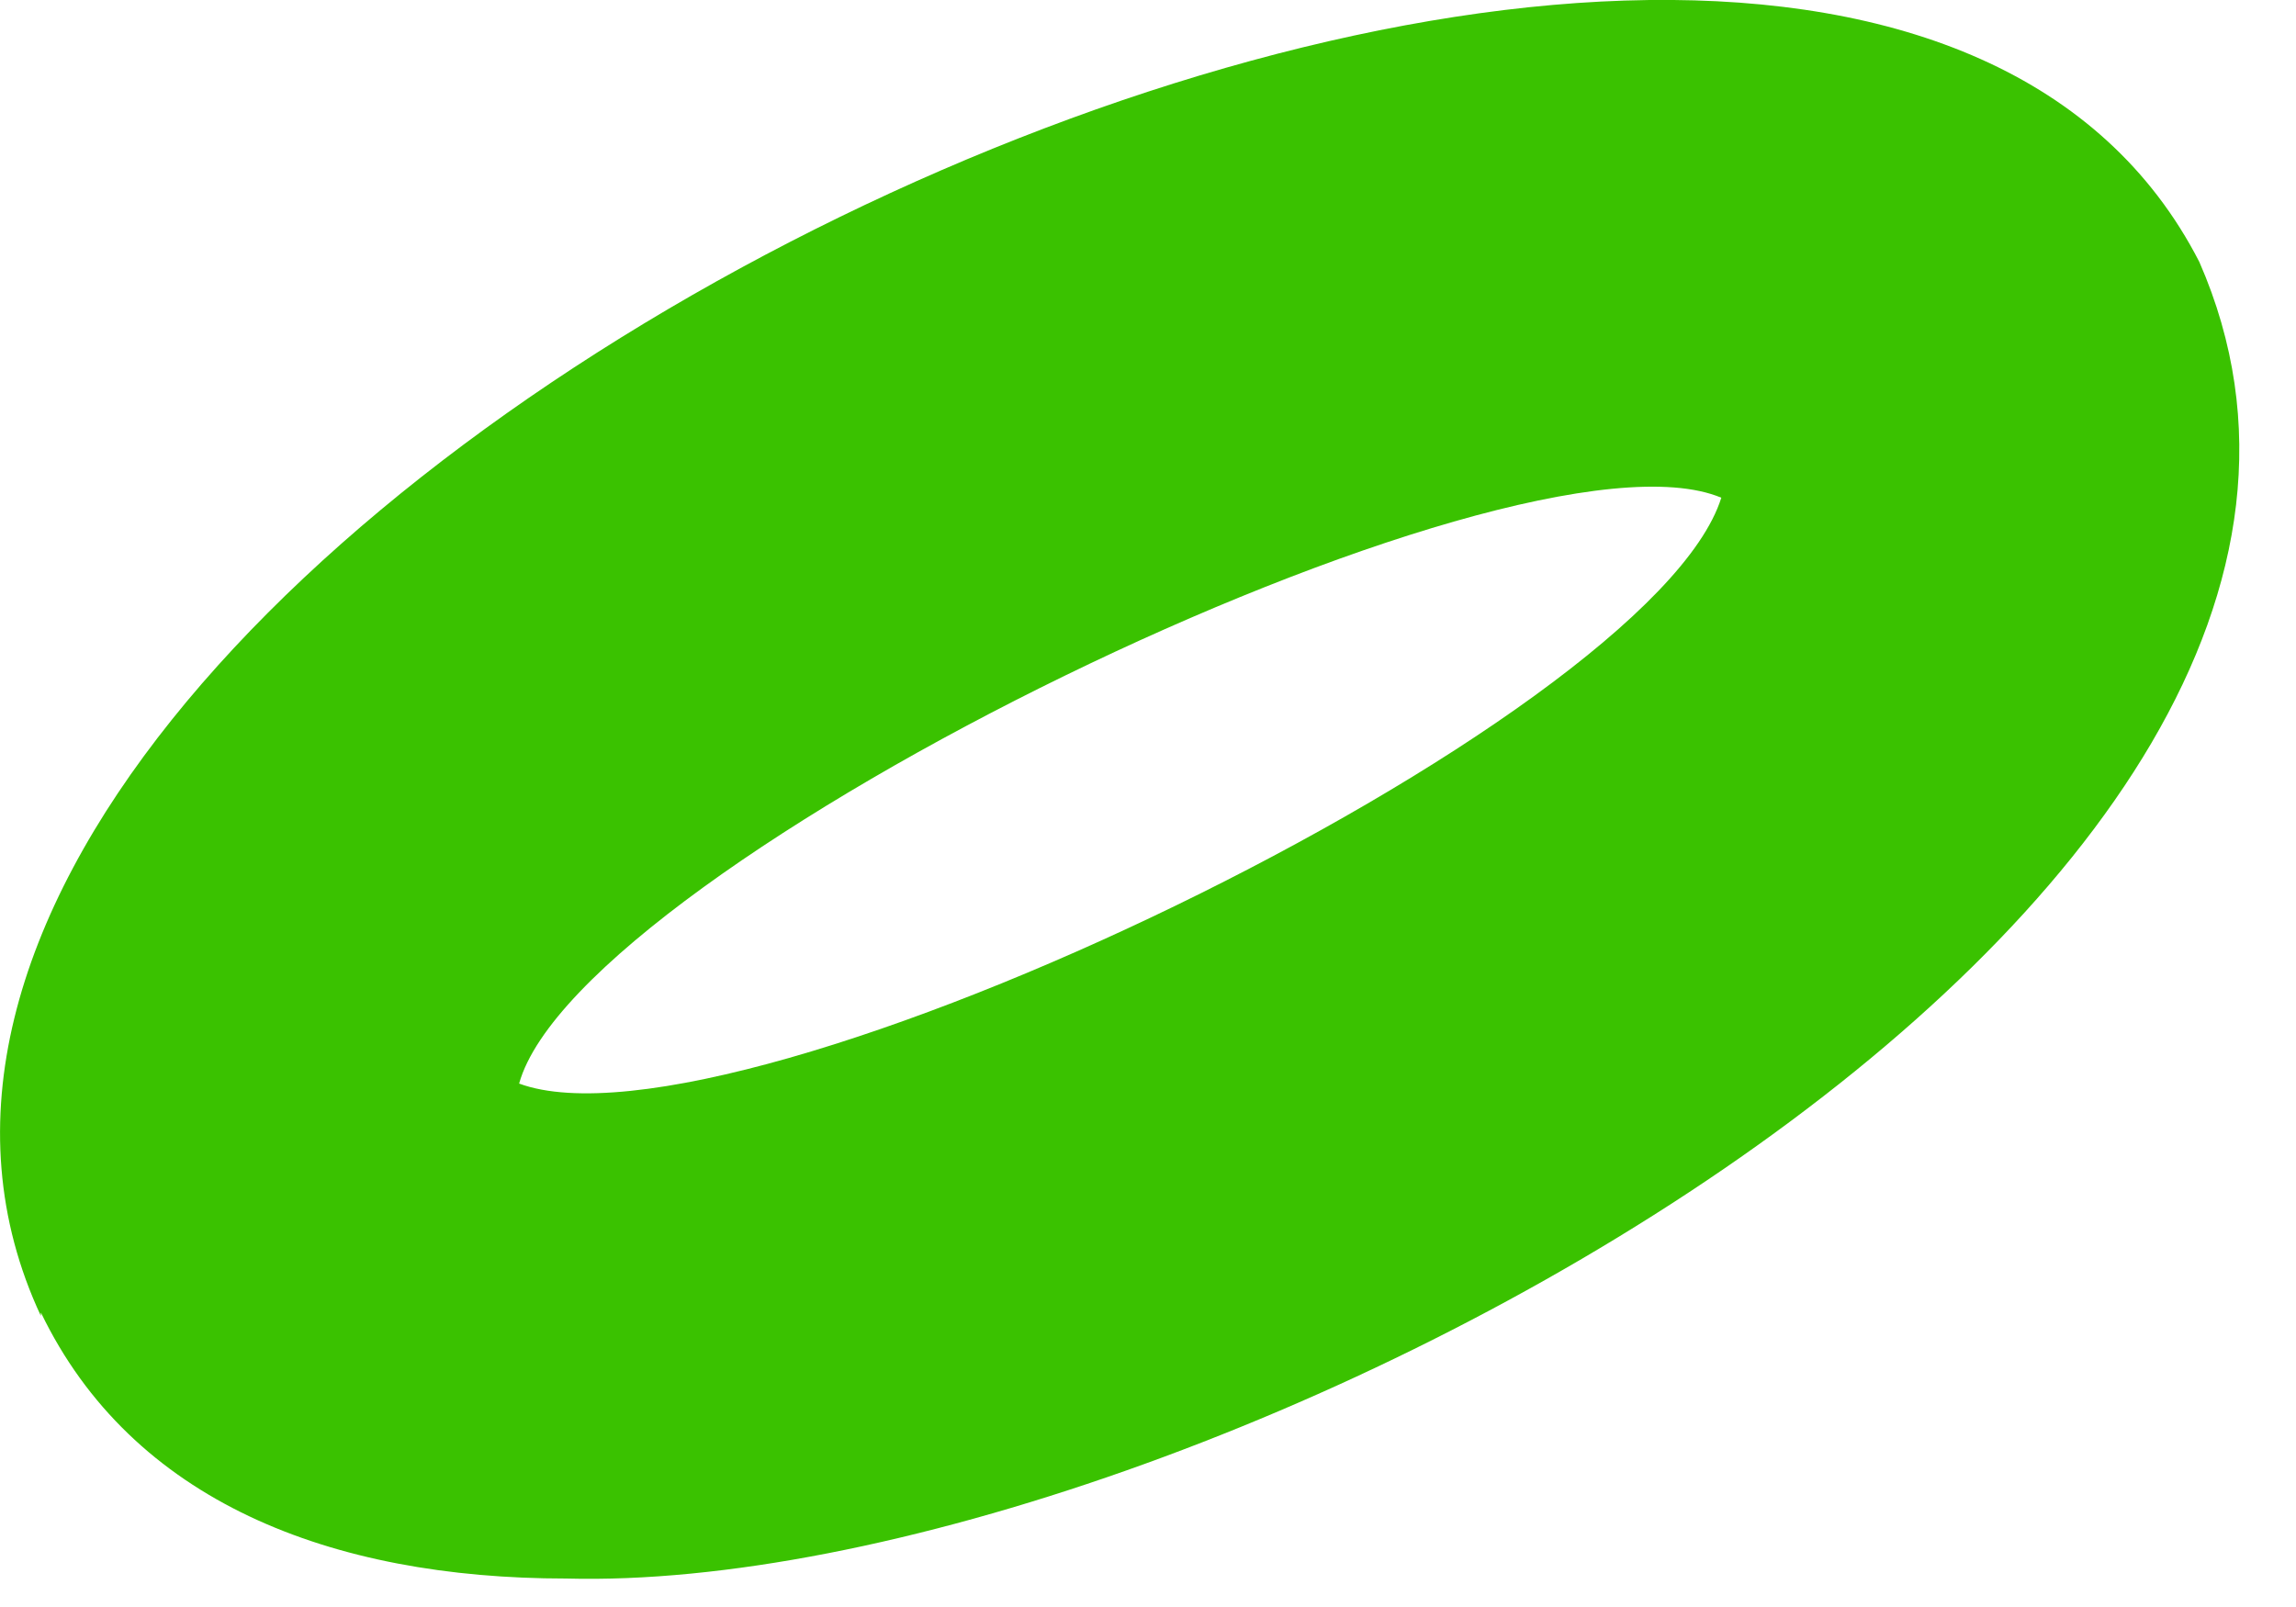 <?xml version="1.0" encoding="utf-8"?>
<svg xmlns="http://www.w3.org/2000/svg" fill="none" height="100%" overflow="visible" preserveAspectRatio="none" style="display: block;" viewBox="0 0 10 7" width="100%">
<path d="M0.178 5.732C-1.391 2.373 7.893 -2.144 9.579 1.141C10.811 3.957 5.194 6.949 2.466 6.876C1.439 6.876 0.574 6.539 0.178 5.717V5.732ZM2.261 4.72C3.214 5.072 7.189 3.151 7.497 2.168C6.587 1.787 2.525 3.767 2.261 4.72Z" fill="#3AC200" id="cdncdndjn"/>
</svg>